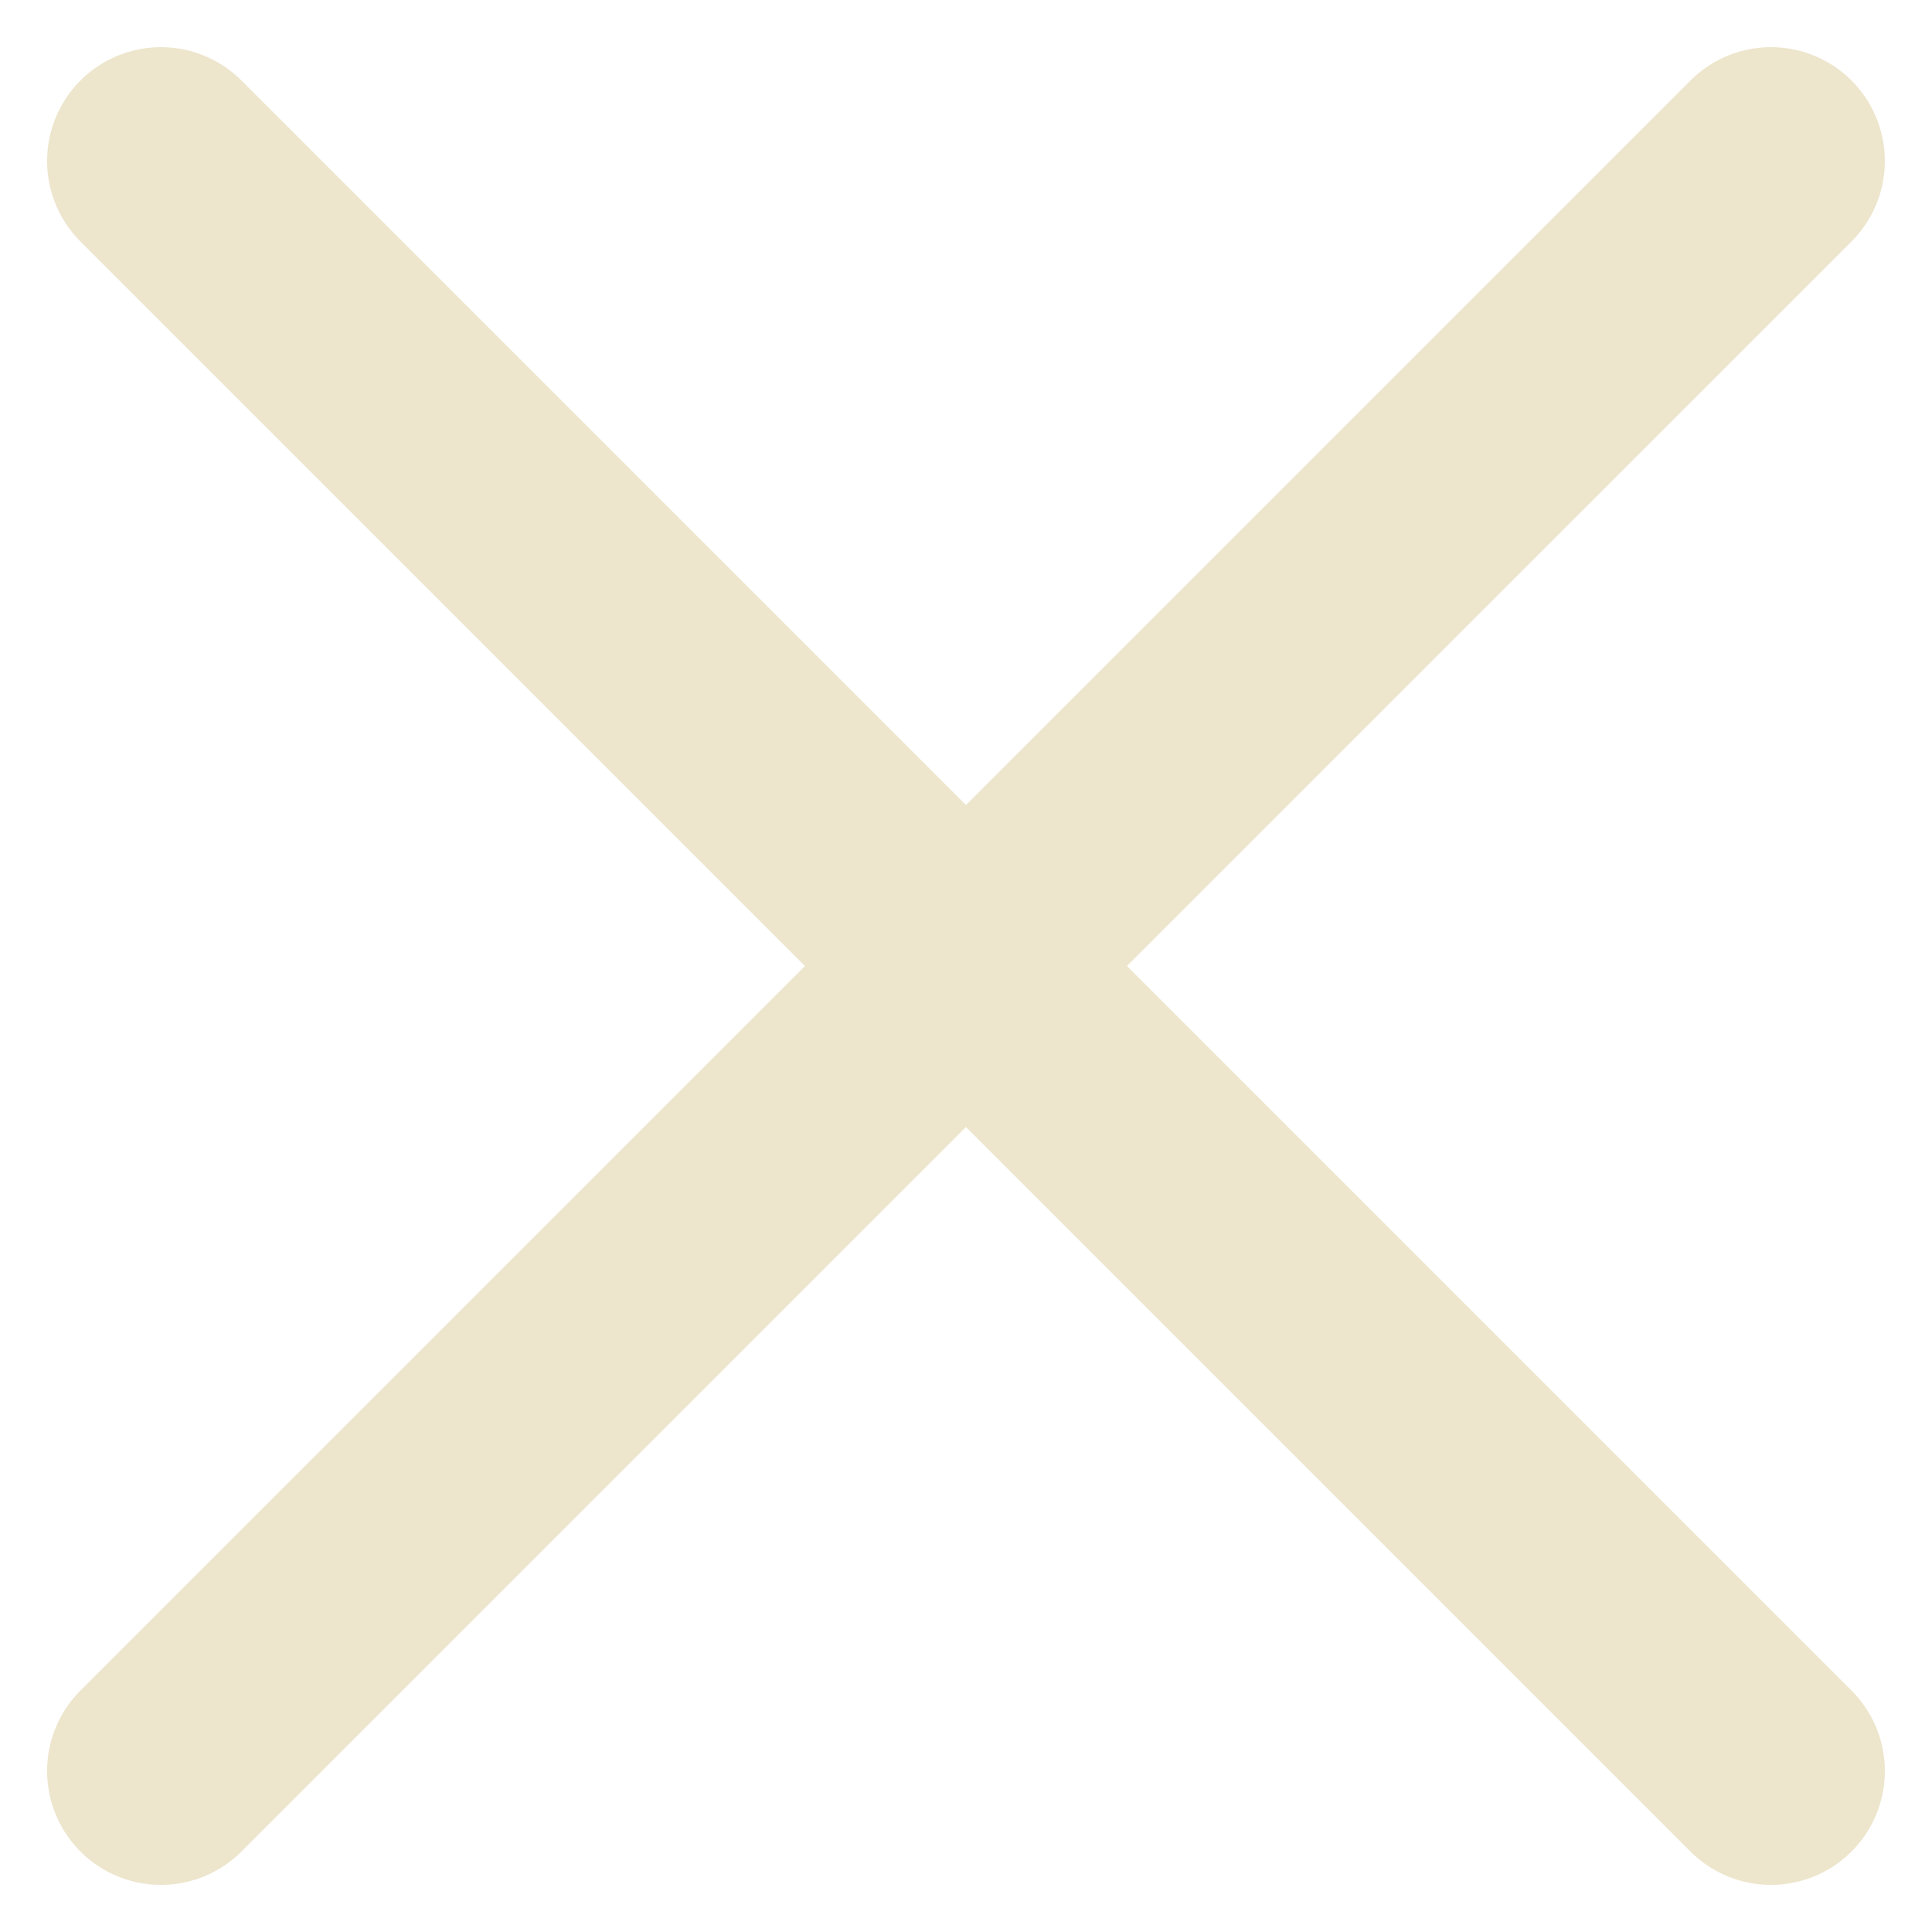 <svg xmlns="http://www.w3.org/2000/svg" width="33.941" height="33.941" viewBox="0 0 33.941 33.941"><g transform="translate(-1163.03 -897.029)"><path d="M40,2H0A2,2,0,0,1-2,0,2,2,0,0,1,0-2H40a2,2,0,0,1,2,2A2,2,0,0,1,40,2Z" transform="translate(1165.858 899.858) rotate(45)" fill="#ede5cc"/><path d="M40,2H0A2,2,0,0,1-2,0,2,2,0,0,1,0-2H40a2,2,0,0,1,2,2A2,2,0,0,1,40,2Z" transform="translate(1165.858 928.142) rotate(-45)" fill="#ede5cc"/></g></svg>